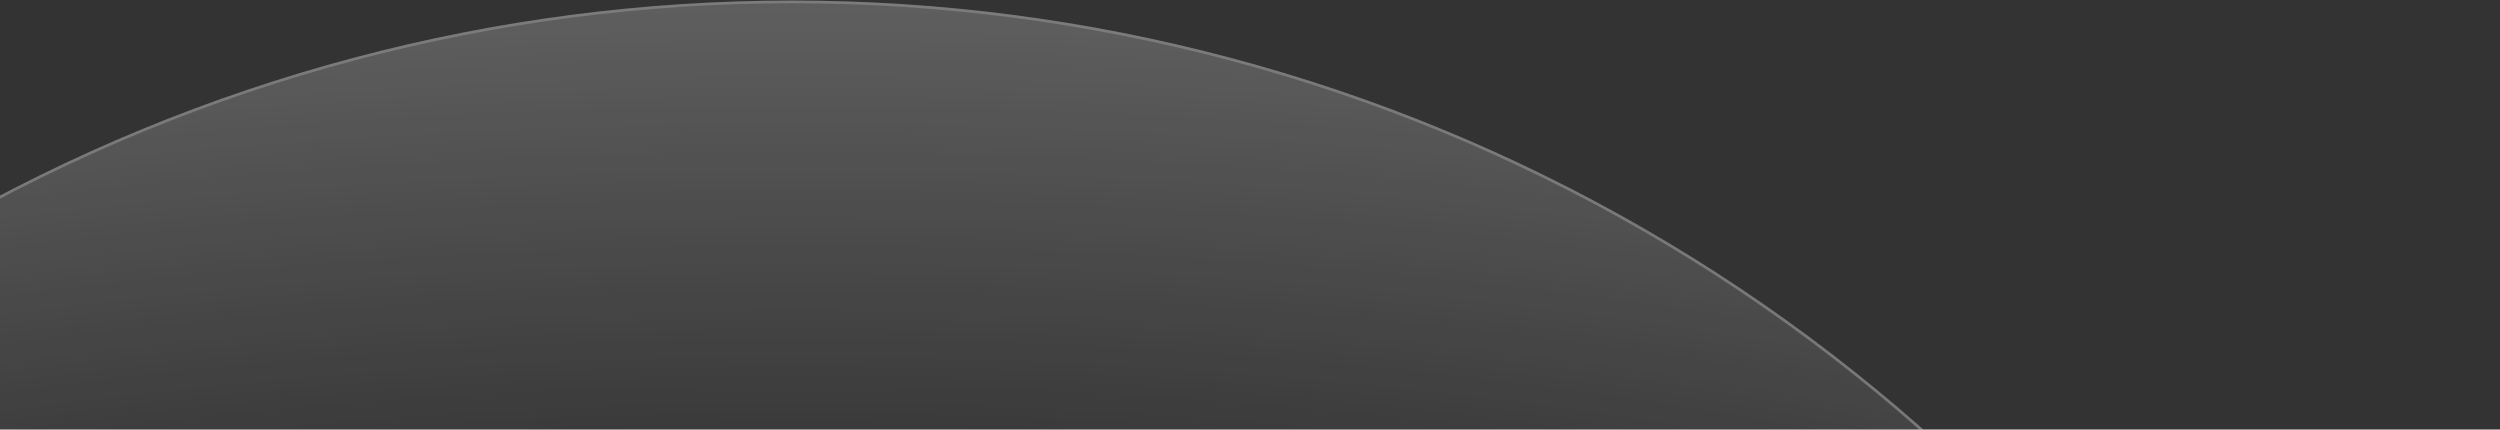 <svg width="908" height="156" viewBox="0 0 908 156" fill="none" xmlns="http://www.w3.org/2000/svg">
    <rect x="0" y="0" width="908" height="156" fill="#333333" stroke="none"/>
    <circle cx="287.676" cy="619.869" r="619.676" fill="url(#paint0_radial_386_926)"/>
    <circle cx="287.676" cy="619.869" r="619.176" stroke="url(#paint1_linear_386_926)" stroke-opacity="0.4"/>
    <defs>
        <radialGradient id="paint0_radial_386_926" cx="0" cy="0" r="1" gradientUnits="userSpaceOnUse" gradientTransform="translate(287.676 619.869) rotate(-90) scale(951.077 2031.5)">
            <stop offset="0.457" stop-color="white" stop-opacity="0"/>
            <stop offset="1" stop-color="white" stop-opacity="0.6"/>
        </radialGradient>
        <linearGradient id="paint1_linear_386_926" x1="287.676" y1="-284.198" x2="287.676" y2="1239.55" gradientUnits="userSpaceOnUse">
            <stop stop-color="white" stop-opacity="0"/>
            <stop offset="0.415" stop-color="white"/>
        </linearGradient>
    </defs>
</svg>

